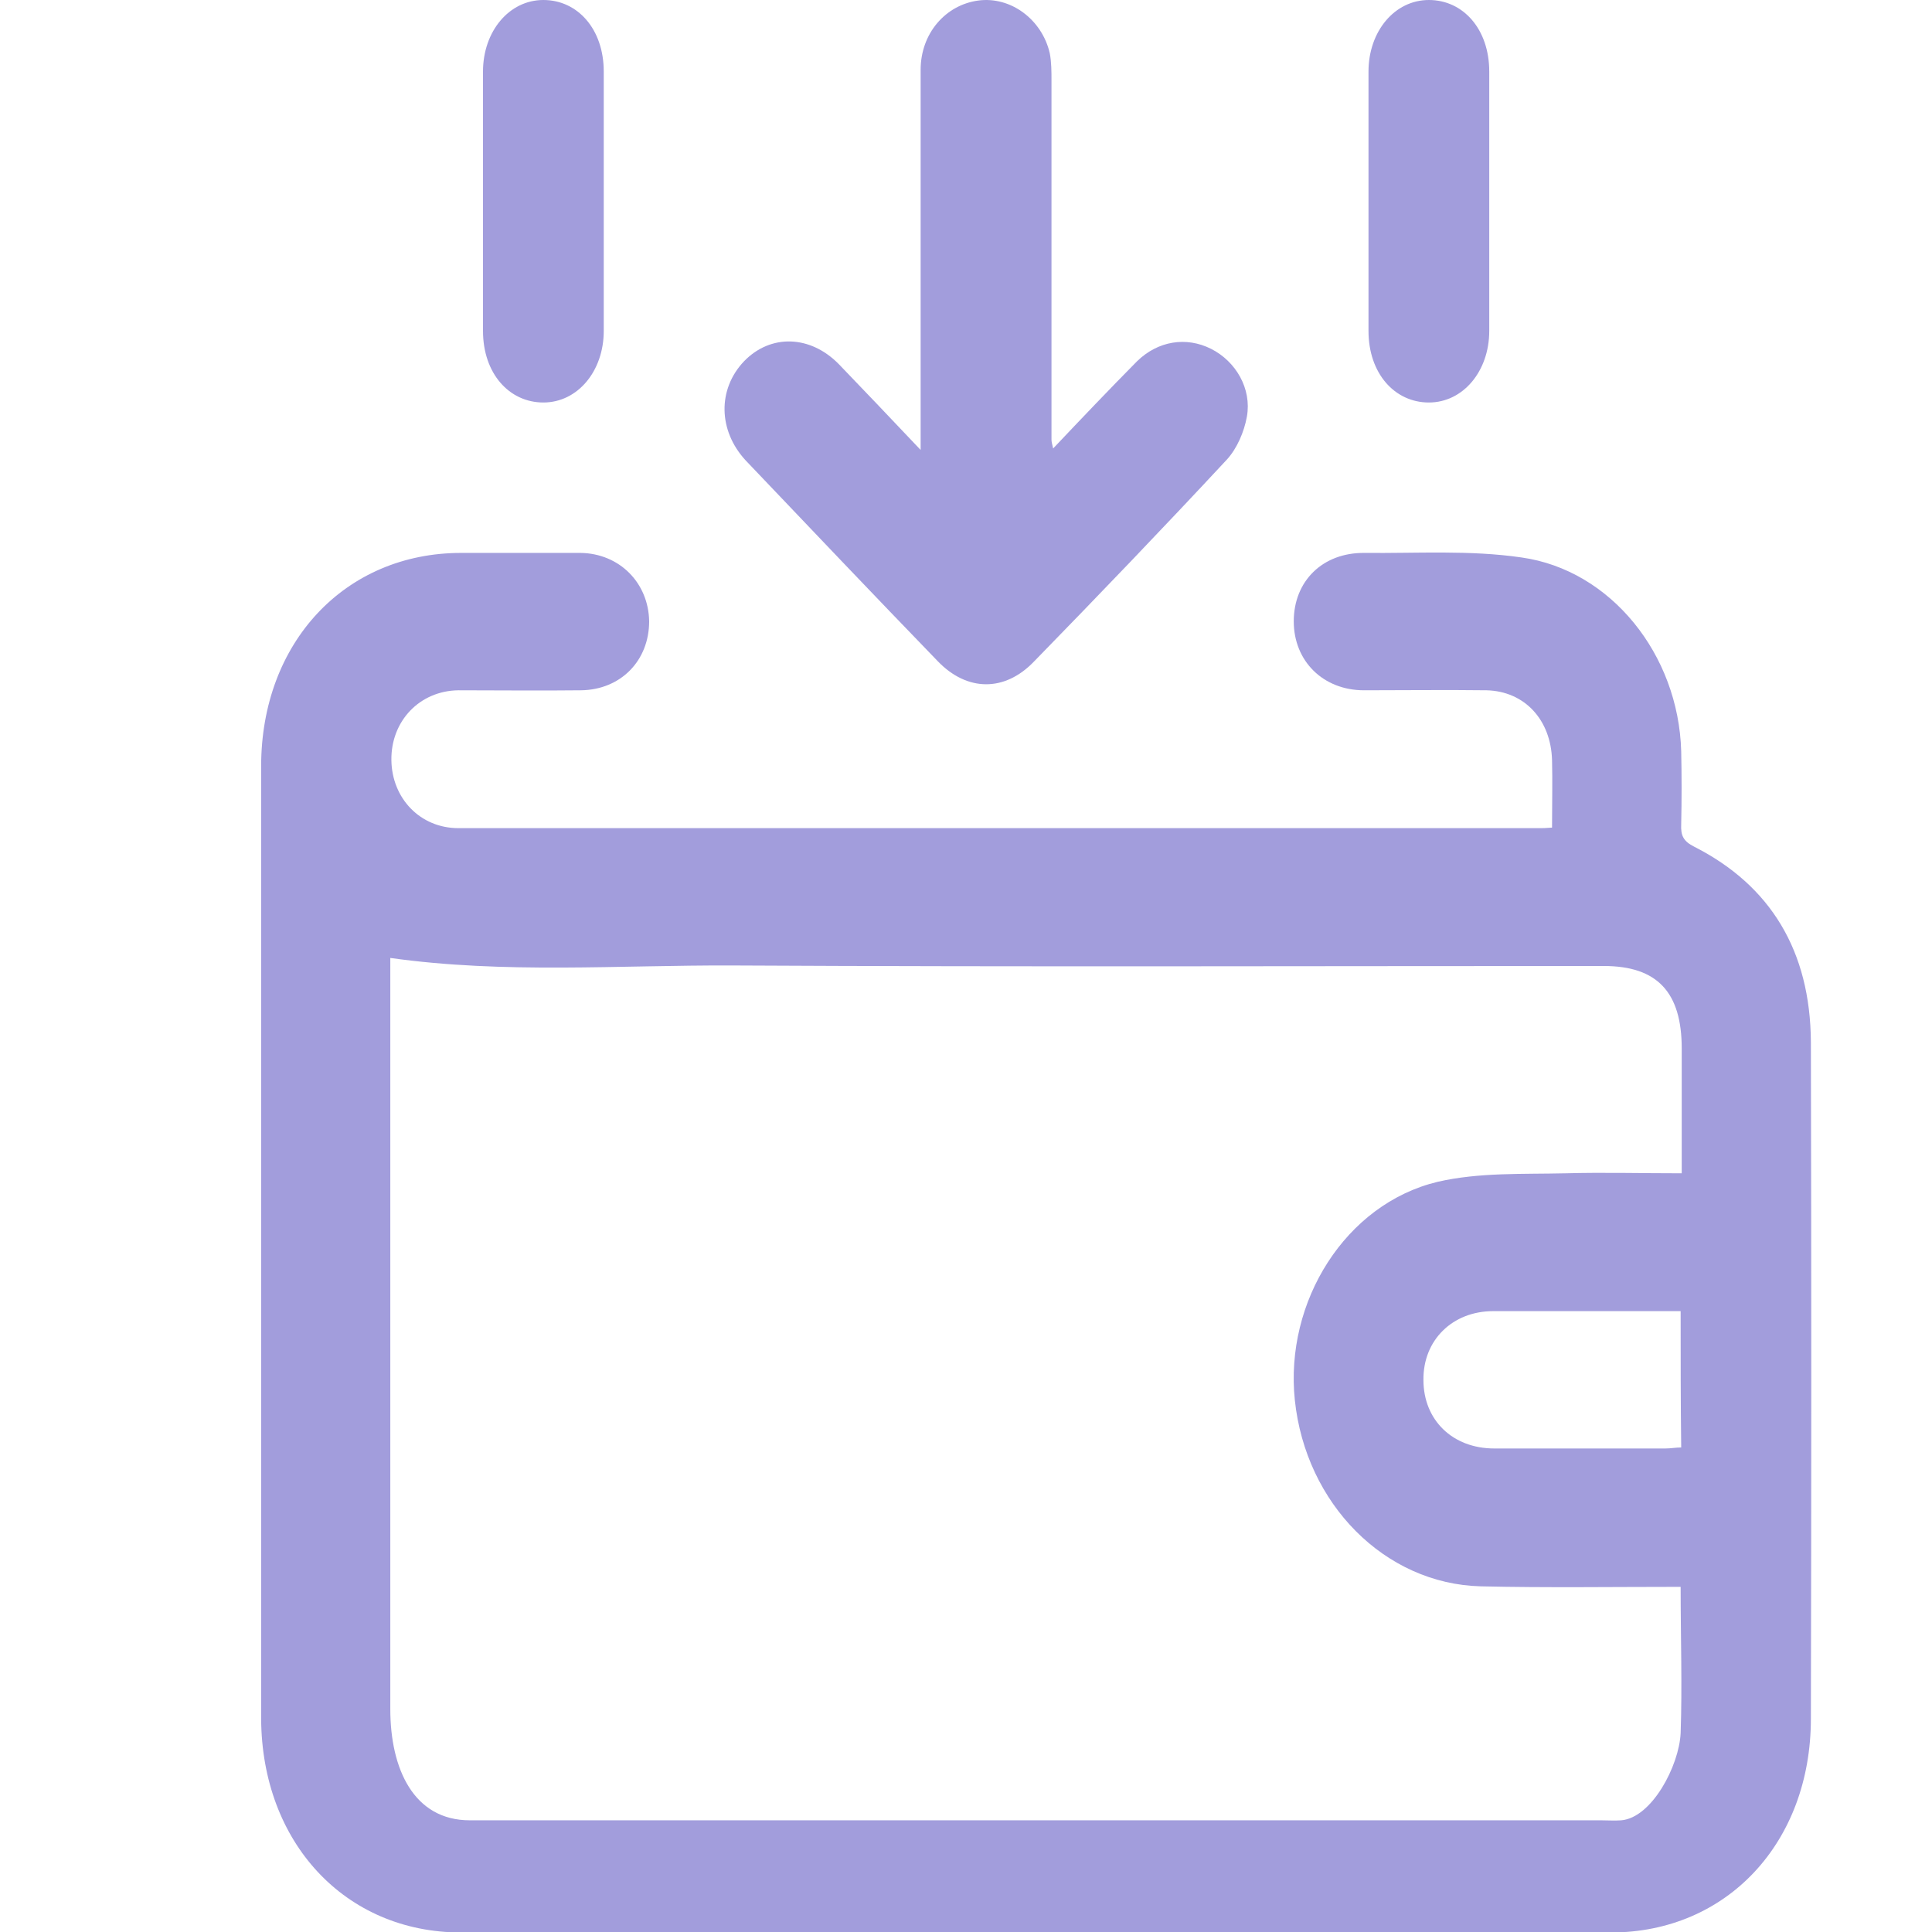 <svg width="48" height="48" viewBox="0 0 48 48" fill="none" xmlns="http://www.w3.org/2000/svg">
<g clip-path="url(#clip0_482_8884)">
<path d="M38.56 20.562C38.56 19.962 38.574 19.412 38.56 18.887C38.533 17.887 37.883 17.175 36.936 17.15C35.92 17.137 34.905 17.15 33.889 17.15C32.874 17.15 32.143 16.425 32.143 15.437C32.143 14.437 32.861 13.725 33.903 13.737C35.203 13.75 36.516 13.662 37.802 13.85C40.022 14.162 41.701 16.262 41.769 18.662C41.782 19.262 41.782 19.875 41.769 20.475C41.755 20.762 41.823 20.9 42.094 21.037C43.989 22 44.977 23.625 44.991 25.887C45.004 31.5 45.004 37.1 44.991 42.7C44.991 45.775 42.906 48.012 40.022 48.012C30.505 48.012 20.974 48.012 11.457 48.012C8.573 48.012 6.502 45.775 6.488 42.7C6.488 34.812 6.488 26.912 6.488 19.037C6.488 15.962 8.573 13.737 11.457 13.737C12.445 13.737 13.42 13.737 14.422 13.737C15.396 13.75 16.114 14.487 16.128 15.437C16.128 16.412 15.424 17.137 14.435 17.15C13.42 17.162 12.405 17.15 11.389 17.15C10.428 17.162 9.71 17.912 9.724 18.887C9.737 19.837 10.441 20.575 11.389 20.575C20.351 20.575 29.3 20.575 38.262 20.575C38.316 20.575 38.411 20.575 38.56 20.562ZM41.755 39.425C40.049 39.425 38.425 39.45 36.787 39.412C34.404 39.35 32.441 37.362 32.17 34.787C31.913 32.337 33.429 29.912 35.717 29.362C36.746 29.125 37.829 29.175 38.899 29.15C39.846 29.125 40.781 29.15 41.782 29.15C41.782 28.075 41.782 27.062 41.782 26.05C41.782 24.65 41.173 24 39.846 24C32.63 24 25.415 24.025 18.199 23.987C15.369 23.975 12.54 24.2 9.697 23.8C9.697 23.975 9.697 24.175 9.697 24.362C9.697 30.4 9.697 36.425 9.697 42.462C9.697 43.95 10.279 45.225 11.673 45.225C21.042 45.225 30.424 45.225 39.779 45.225C39.941 45.225 40.117 45.237 40.279 45.225C41.038 45.162 41.715 43.875 41.755 43.062C41.796 41.875 41.755 40.687 41.755 39.425ZM41.755 32.575C40.158 32.575 38.628 32.575 37.098 32.575C36.083 32.575 35.352 33.3 35.365 34.287C35.365 35.275 36.083 35.987 37.125 35.987C38.547 35.987 39.968 35.987 41.376 35.987C41.511 35.987 41.633 35.962 41.769 35.962C41.755 34.837 41.755 33.737 41.755 32.575Z" fill="#A29DDC"/>
<path d="M26.165 11.142C26.892 10.374 27.564 9.669 28.249 8.976C28.77 8.468 29.47 8.357 30.087 8.666C30.704 8.976 31.102 9.656 30.979 10.35C30.91 10.733 30.732 11.142 30.485 11.414C28.908 13.11 27.303 14.781 25.685 16.44C24.958 17.195 24.025 17.183 23.298 16.427C21.694 14.769 20.117 13.11 18.526 11.439C17.84 10.696 17.826 9.669 18.485 8.976C19.143 8.295 20.13 8.32 20.843 9.05C21.488 9.718 22.133 10.399 22.873 11.179C22.873 10.894 22.873 10.709 22.873 10.535C22.873 7.602 22.873 4.668 22.873 1.734C22.873 0.831 23.49 0.125 24.3 0.014C25.109 -0.098 25.89 0.484 26.082 1.326C26.124 1.549 26.124 1.784 26.124 2.007C26.124 4.977 26.124 7.948 26.124 10.919C26.124 10.981 26.137 11.018 26.165 11.142Z" fill="#A29DDC"/>
<path d="M34 5C34 3.944 34 2.833 34 1.778C34 0.778 34.65 -1.02722e-07 35.5 -6.55671e-08C36.35 -2.84124e-08 37 0.722 37 1.778C37 3.944 37 6.056 37 8.222C37 9.222 36.35 10 35.5 10C34.65 10 34 9.278 34 8.222C34 7.167 34 6.056 34 5Z" fill="#A29DDC"/>
<path d="M12 5C12 3.944 12 2.833 12 1.778C12 0.778 12.65 -1.02722e-07 13.5 -6.55671e-08C14.35 -2.84124e-08 15 0.722 15 1.778C15 3.944 15 6.056 15 8.222C15 9.222 14.35 10 13.5 10C12.65 10 12 9.278 12 8.222C12 7.167 12 6.056 12 5Z" fill="#A29DDC"/>
</g>
<defs>
<clipPath id="clip0_482_8884">
<rect width="48" height="48" fill="white"/>
</clipPath>
</defs>
</svg>
